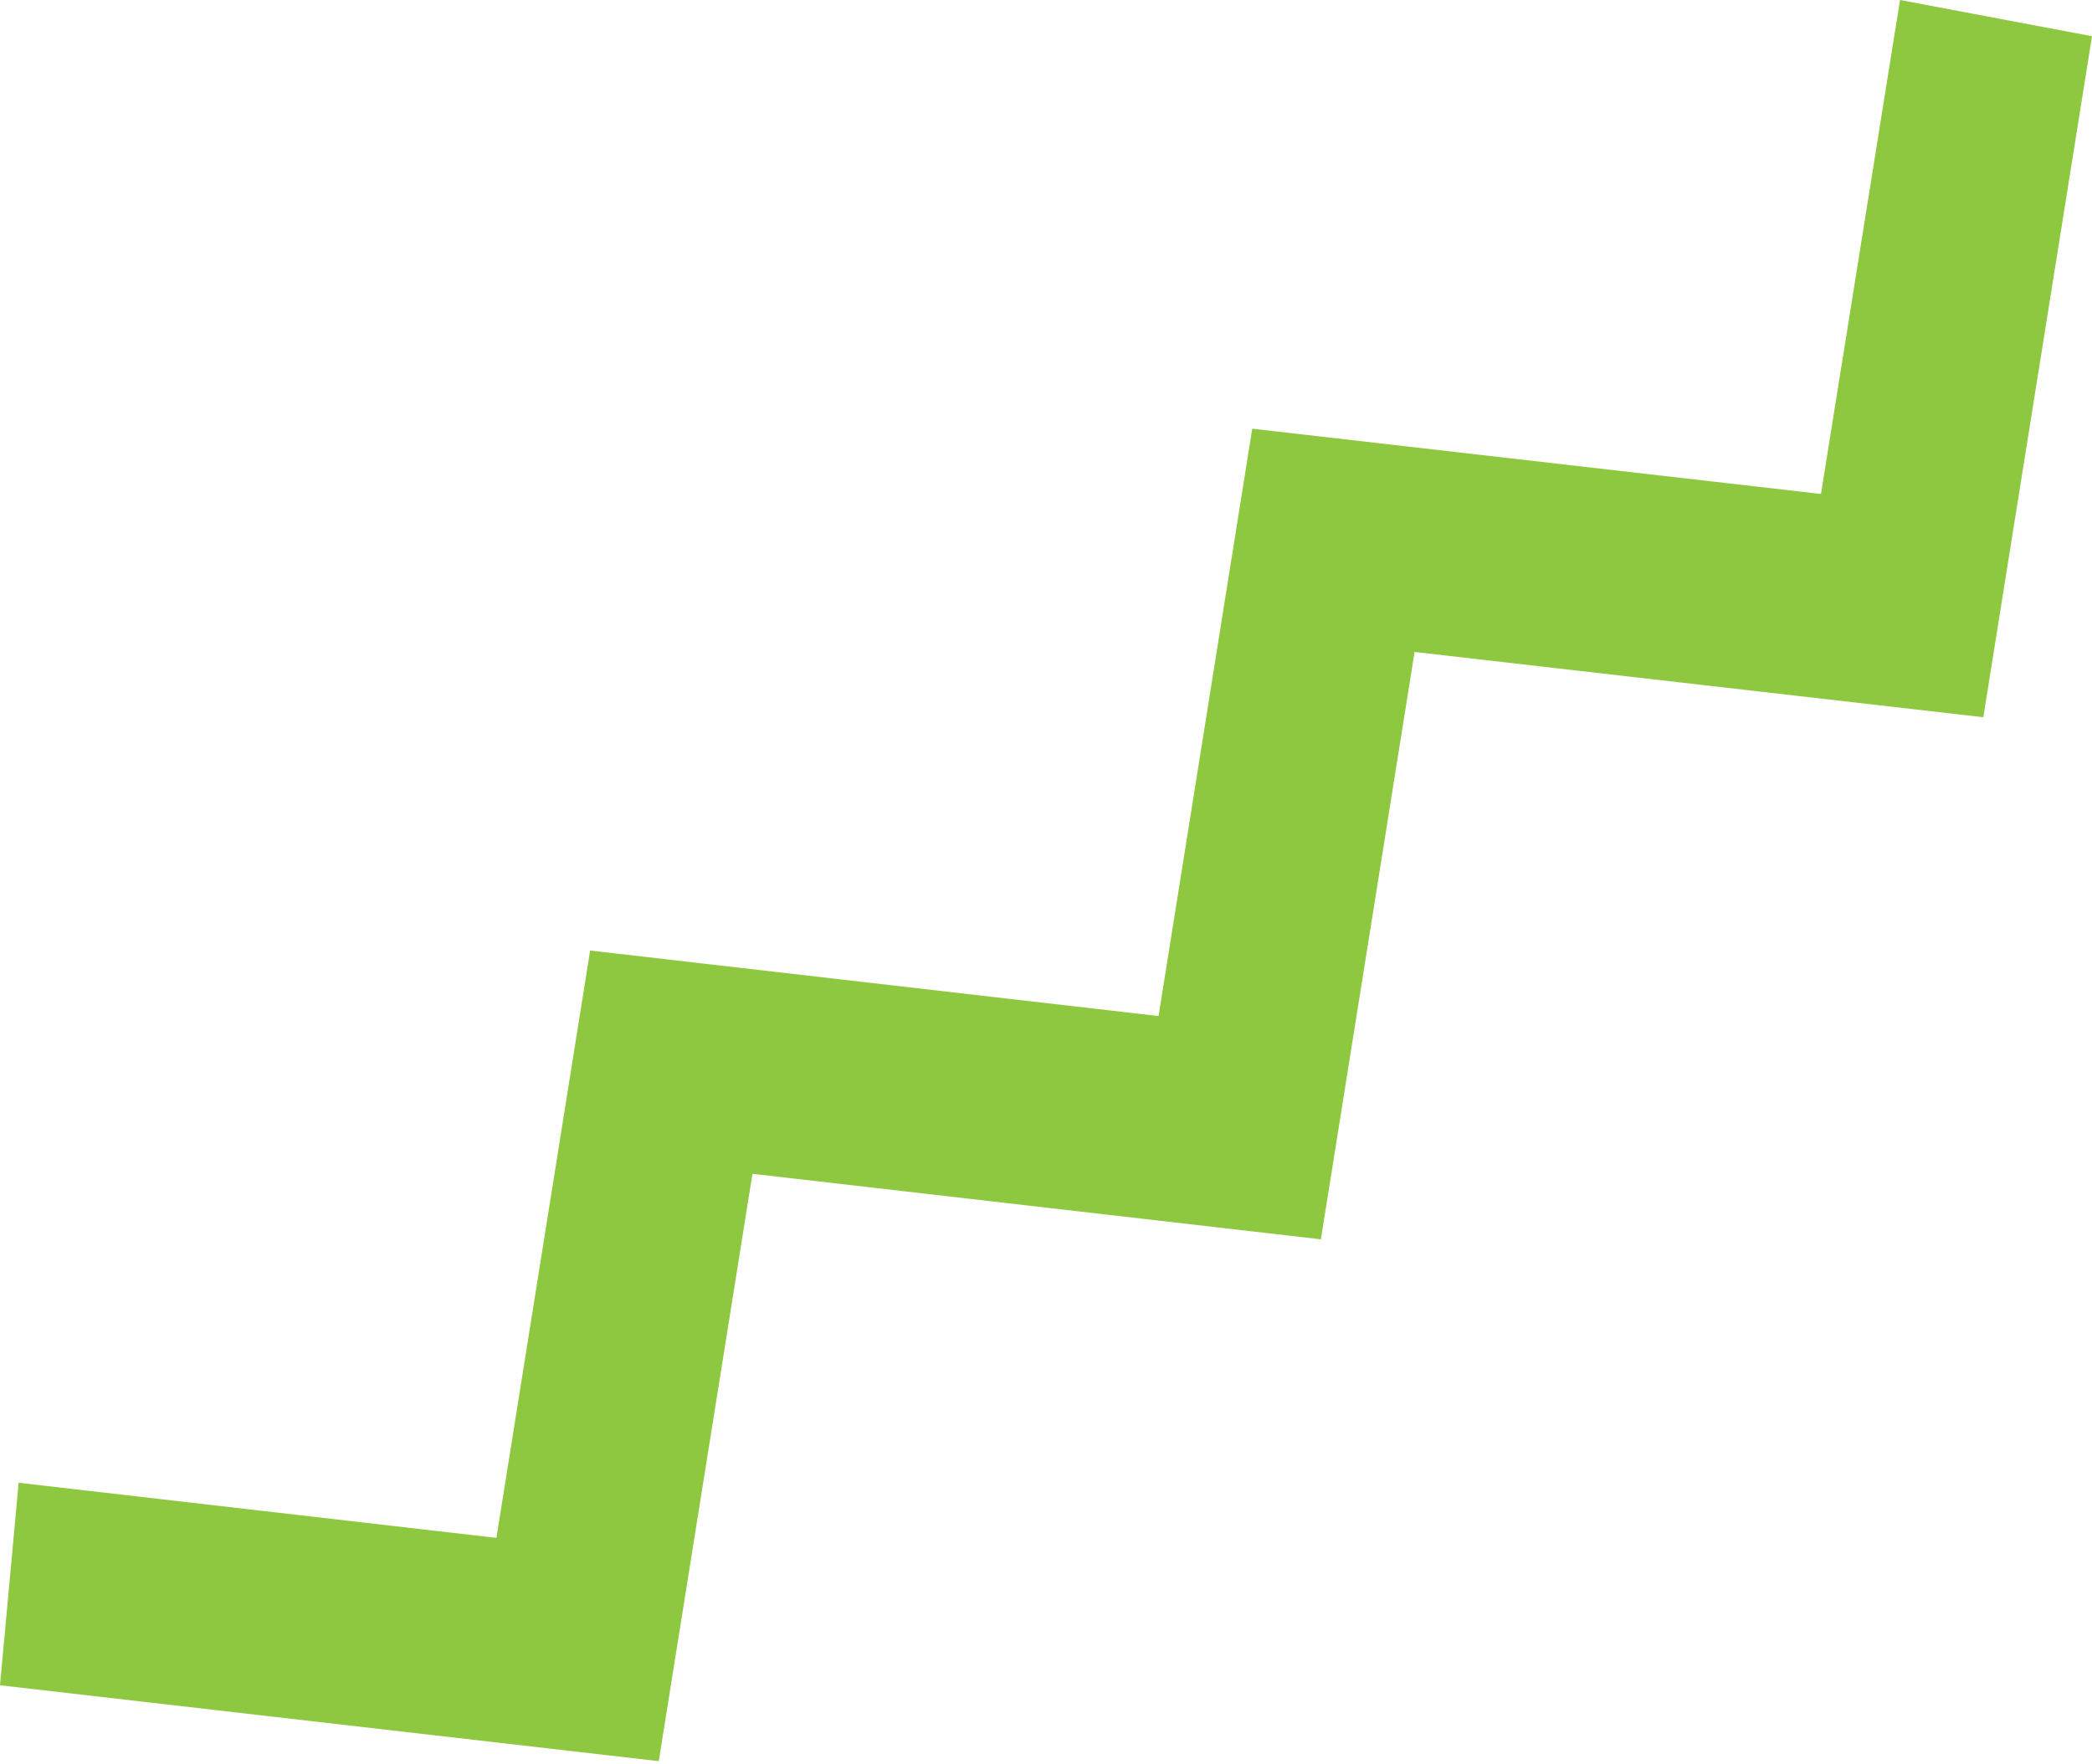<?xml version="1.0" encoding="UTF-8"?> <svg xmlns="http://www.w3.org/2000/svg" width="516" height="435" viewBox="0 0 516 435" fill="none"> <path d="M2.5663e-06 415.67L4.602 365.724L122.448 379.321L145.559 234.449L285.761 250.611L308.871 105.739L449.154 121.838L468.649 0L516.001 8.933L489.194 176.904L348.911 160.805L325.801 305.677L185.598 289.515L162.488 434.387L2.5663e-06 415.67Z" fill="#8EC740"></path> </svg> 